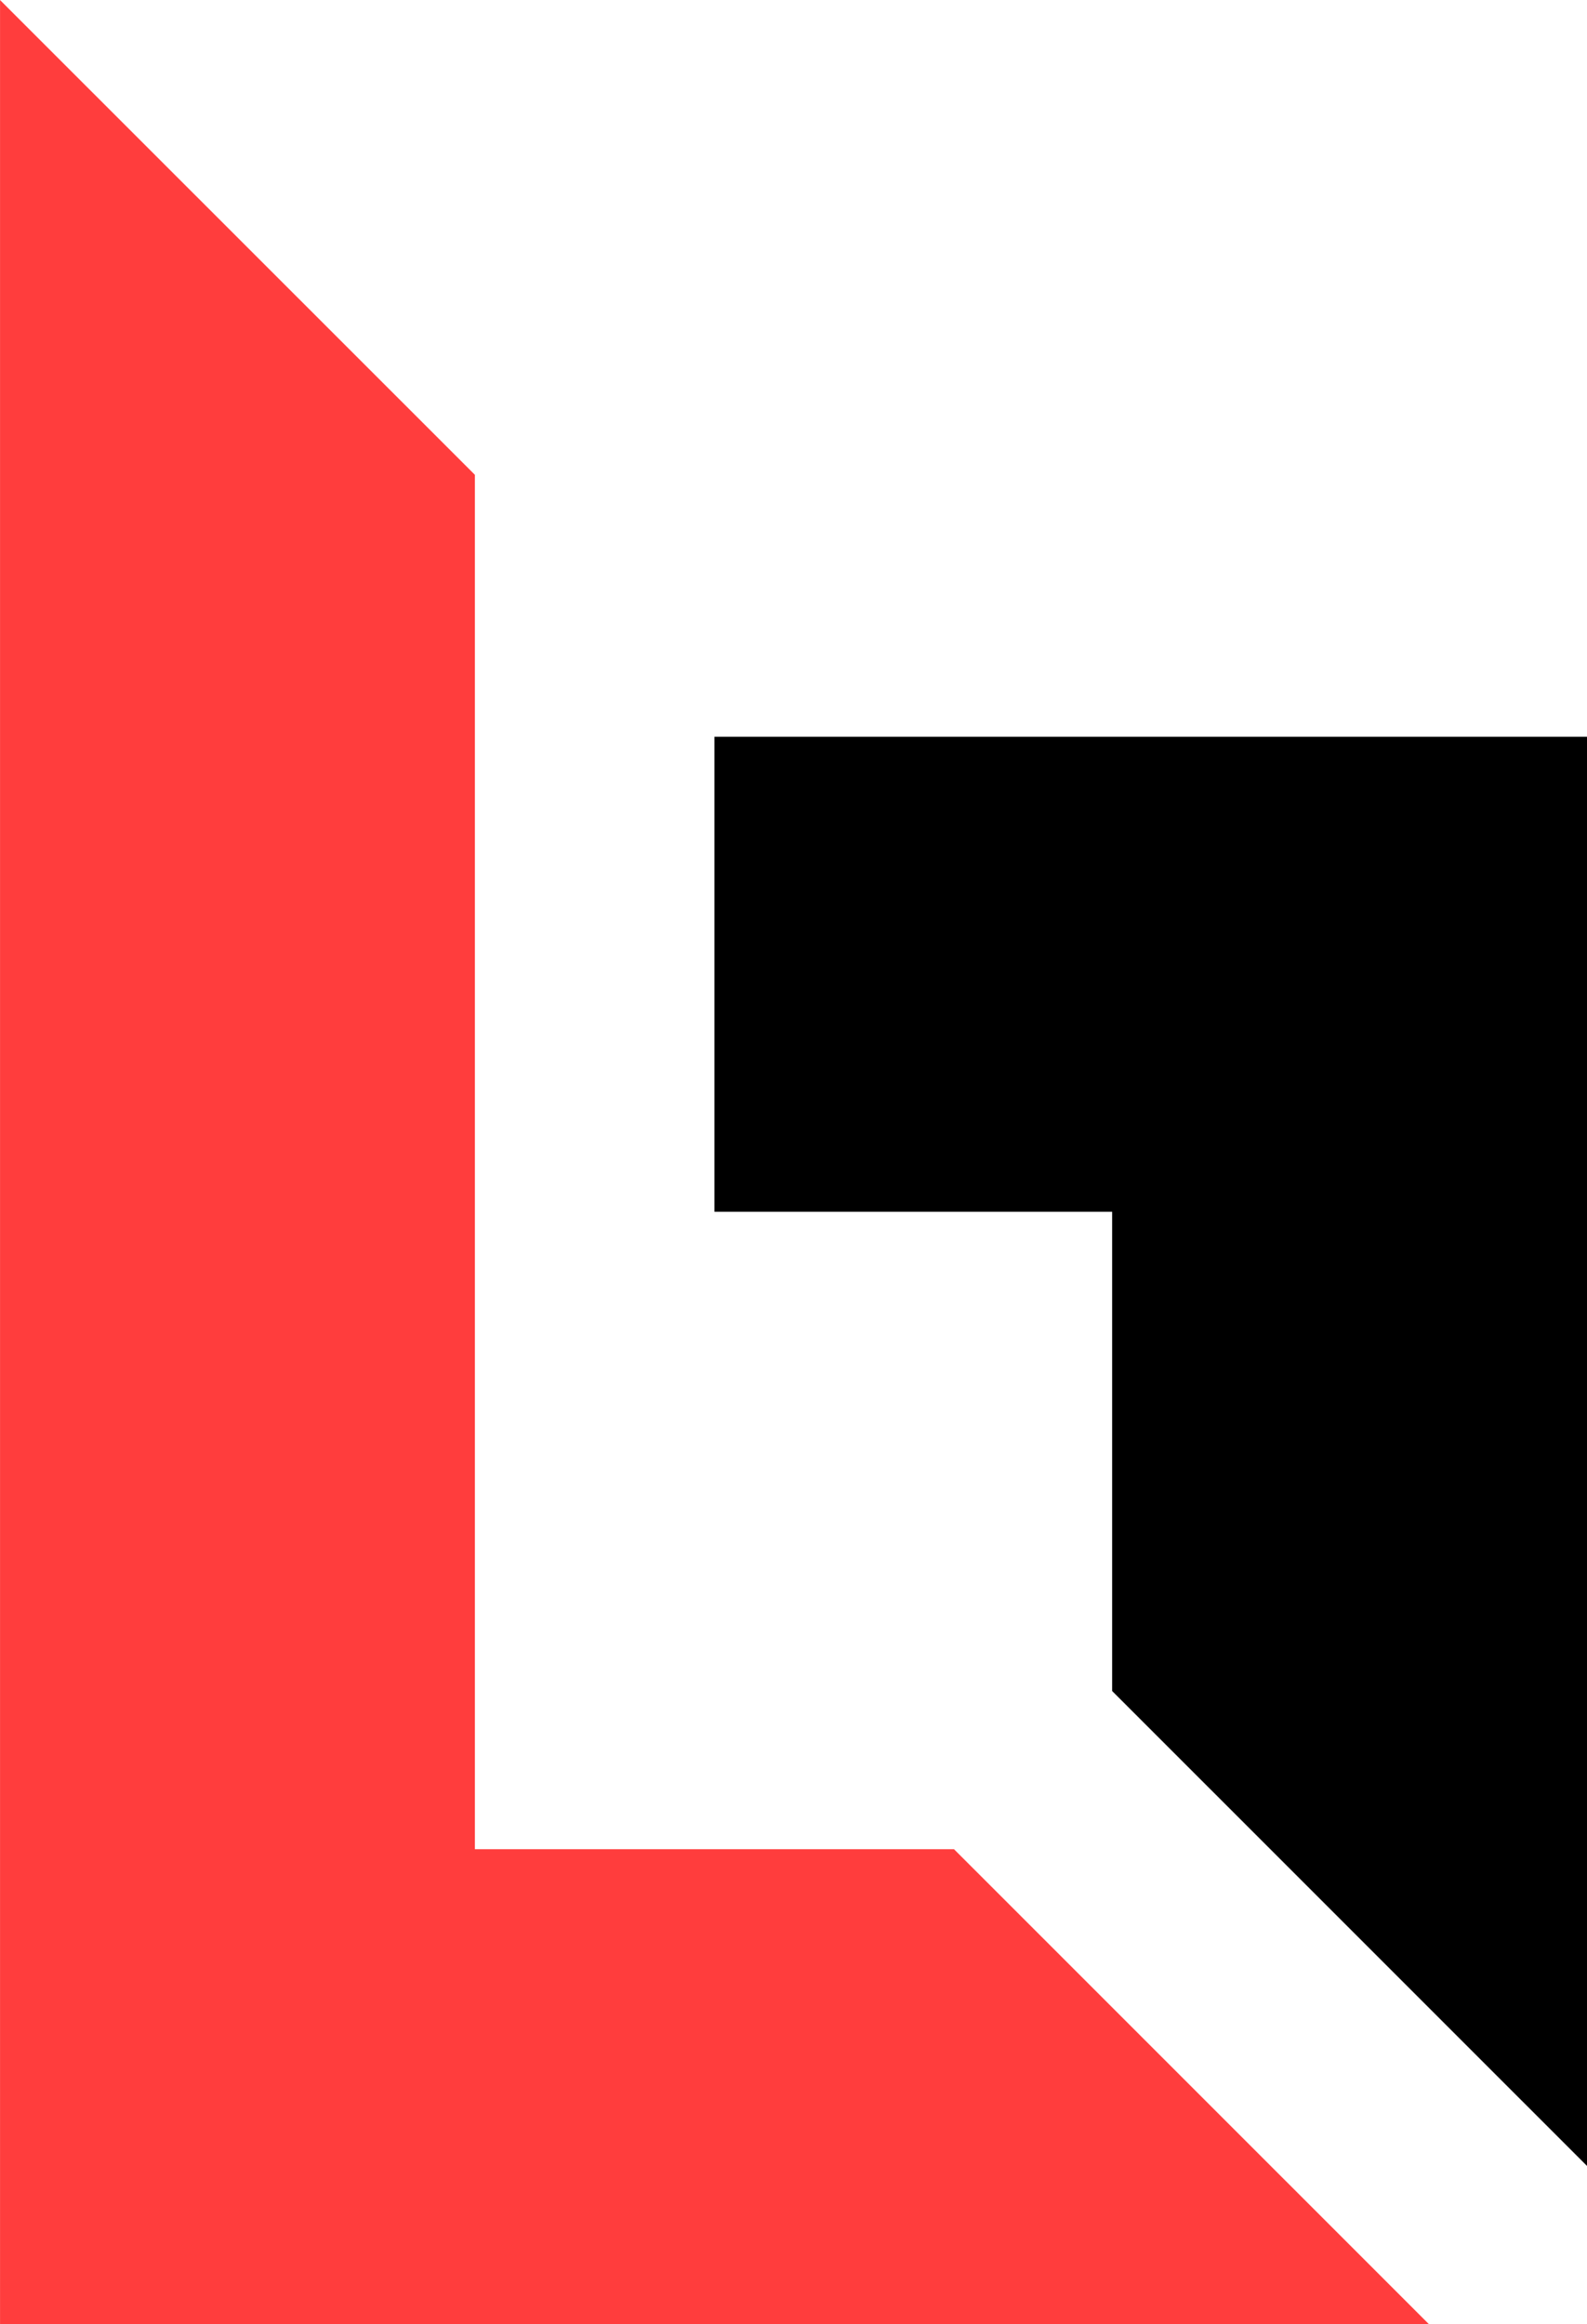 <?xml version="1.0" encoding="UTF-8" standalone="no"?>
<svg
   xmlns="http://www.w3.org/2000/svg"
   width="48.57mm"
   height="71.109mm"
   viewBox="0 0 48.57 71.109"
   version="1.1"
   id="svg33">
  <defs
     id="defs27" />
  <g
     id="layer1"
     transform="translate(28.065,-171.576)">
    <path
       id="path64"
       style="fill:#ff3d3d;fill-opacity:1;fill-rule:nonzero;stroke:none;stroke-width:0.035"
       d="m 15.666,242.686 h -43.73 v -71.109 l 14.533,14.527 v 42.051 H 1.132 l 14.533,14.531" />
    <path
       id="path66"
       style="fill:#000000;fill-opacity:1;fill-rule:nonzero;stroke:none;stroke-width:0.035"
       d="m 20.505,194.119 v 43.727 L 5.972,223.315 V 208.653 H -6.2 V 194.119 H 20.505" />
  </g>
</svg>

